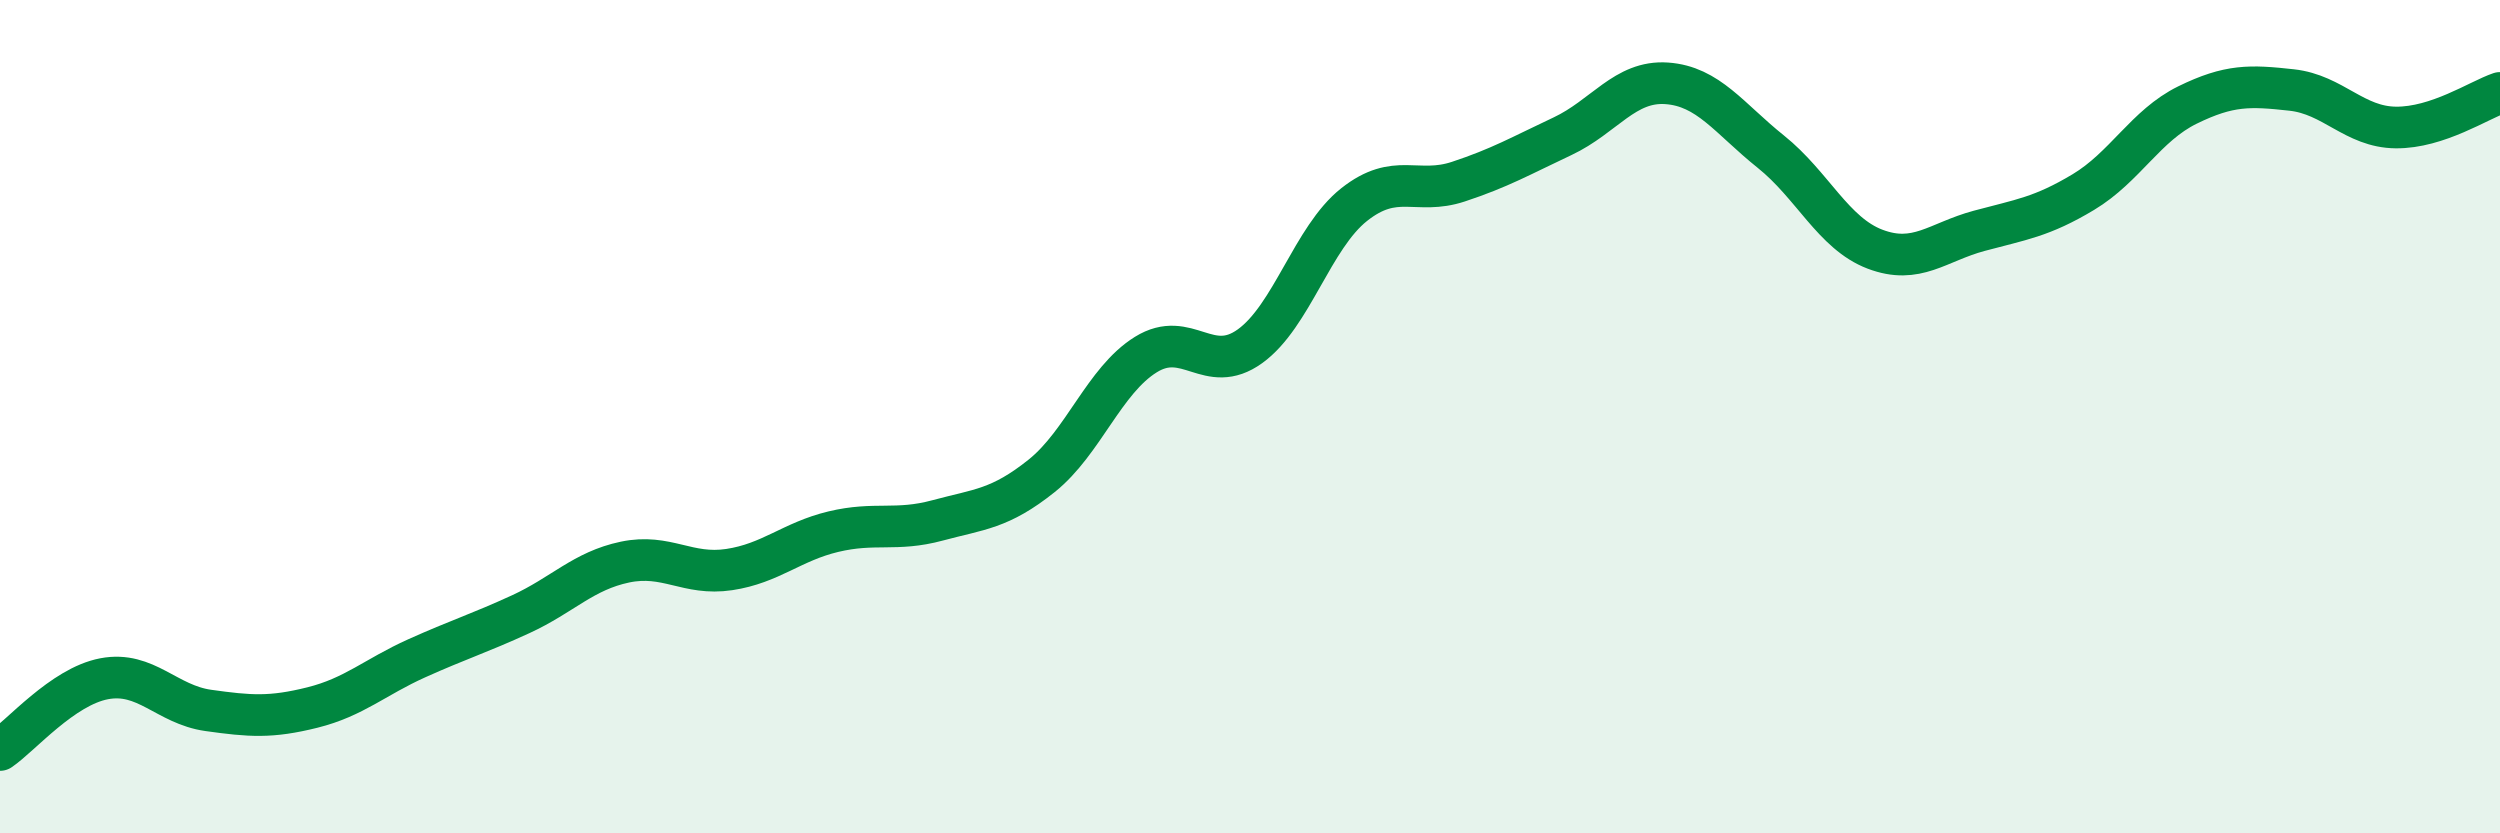 
    <svg width="60" height="20" viewBox="0 0 60 20" xmlns="http://www.w3.org/2000/svg">
      <path
        d="M 0,18 C 0.5,17.66 1.5,16.48 2.5,16.29 C 3.5,16.1 4,16.91 5,17.05 C 6,17.19 6.5,17.23 7.5,16.98 C 8.5,16.73 9,16.25 10,15.8 C 11,15.35 11.5,15.2 12.5,14.74 C 13.5,14.28 14,13.7 15,13.49 C 16,13.28 16.5,13.82 17.5,13.67 C 18.5,13.52 19,13 20,12.76 C 21,12.52 21.5,12.76 22.5,12.49 C 23.5,12.22 24,12.22 25,11.42 C 26,10.62 26.5,9.13 27.5,8.51 C 28.5,7.89 29,9.03 30,8.31 C 31,7.59 31.5,5.7 32.5,4.91 C 33.5,4.12 34,4.69 35,4.36 C 36,4.03 36.5,3.74 37.5,3.27 C 38.5,2.8 39,1.93 40,2 C 41,2.07 41.5,2.84 42.5,3.64 C 43.5,4.44 44,5.6 45,5.98 C 46,6.36 46.5,5.81 47.5,5.54 C 48.5,5.27 49,5.21 50,4.61 C 51,4.01 51.5,3.01 52.5,2.52 C 53.5,2.03 54,2.05 55,2.16 C 56,2.27 56.5,3.05 57.5,3.06 C 58.5,3.07 59.5,2.4 60,2.23L60 20L0 20Z"
        fill="#008740"
        opacity="0.1"
        stroke-linecap="round"
        stroke-linejoin="round"
      />
      <path
        d="M 0,18 C 0.5,17.66 1.5,16.48 2.5,16.29 C 3.5,16.1 4,16.91 5,17.05 C 6,17.19 6.5,17.23 7.5,16.98 C 8.5,16.73 9,16.25 10,15.8 C 11,15.35 11.5,15.2 12.5,14.74 C 13.5,14.28 14,13.7 15,13.49 C 16,13.28 16.5,13.82 17.5,13.67 C 18.5,13.52 19,13 20,12.76 C 21,12.52 21.5,12.76 22.5,12.49 C 23.5,12.22 24,12.22 25,11.42 C 26,10.62 26.5,9.13 27.5,8.51 C 28.5,7.89 29,9.03 30,8.31 C 31,7.59 31.5,5.7 32.5,4.91 C 33.5,4.12 34,4.69 35,4.36 C 36,4.03 36.5,3.74 37.5,3.27 C 38.5,2.8 39,1.93 40,2 C 41,2.07 41.5,2.84 42.5,3.64 C 43.5,4.44 44,5.6 45,5.98 C 46,6.36 46.5,5.81 47.5,5.54 C 48.5,5.27 49,5.21 50,4.61 C 51,4.01 51.5,3.01 52.5,2.52 C 53.5,2.03 54,2.05 55,2.16 C 56,2.27 56.5,3.05 57.5,3.06 C 58.5,3.07 59.5,2.4 60,2.23"
        stroke="#008740"
        stroke-width="1"
        fill="none"
        stroke-linecap="round"
        stroke-linejoin="round"
      />
    </svg>
  